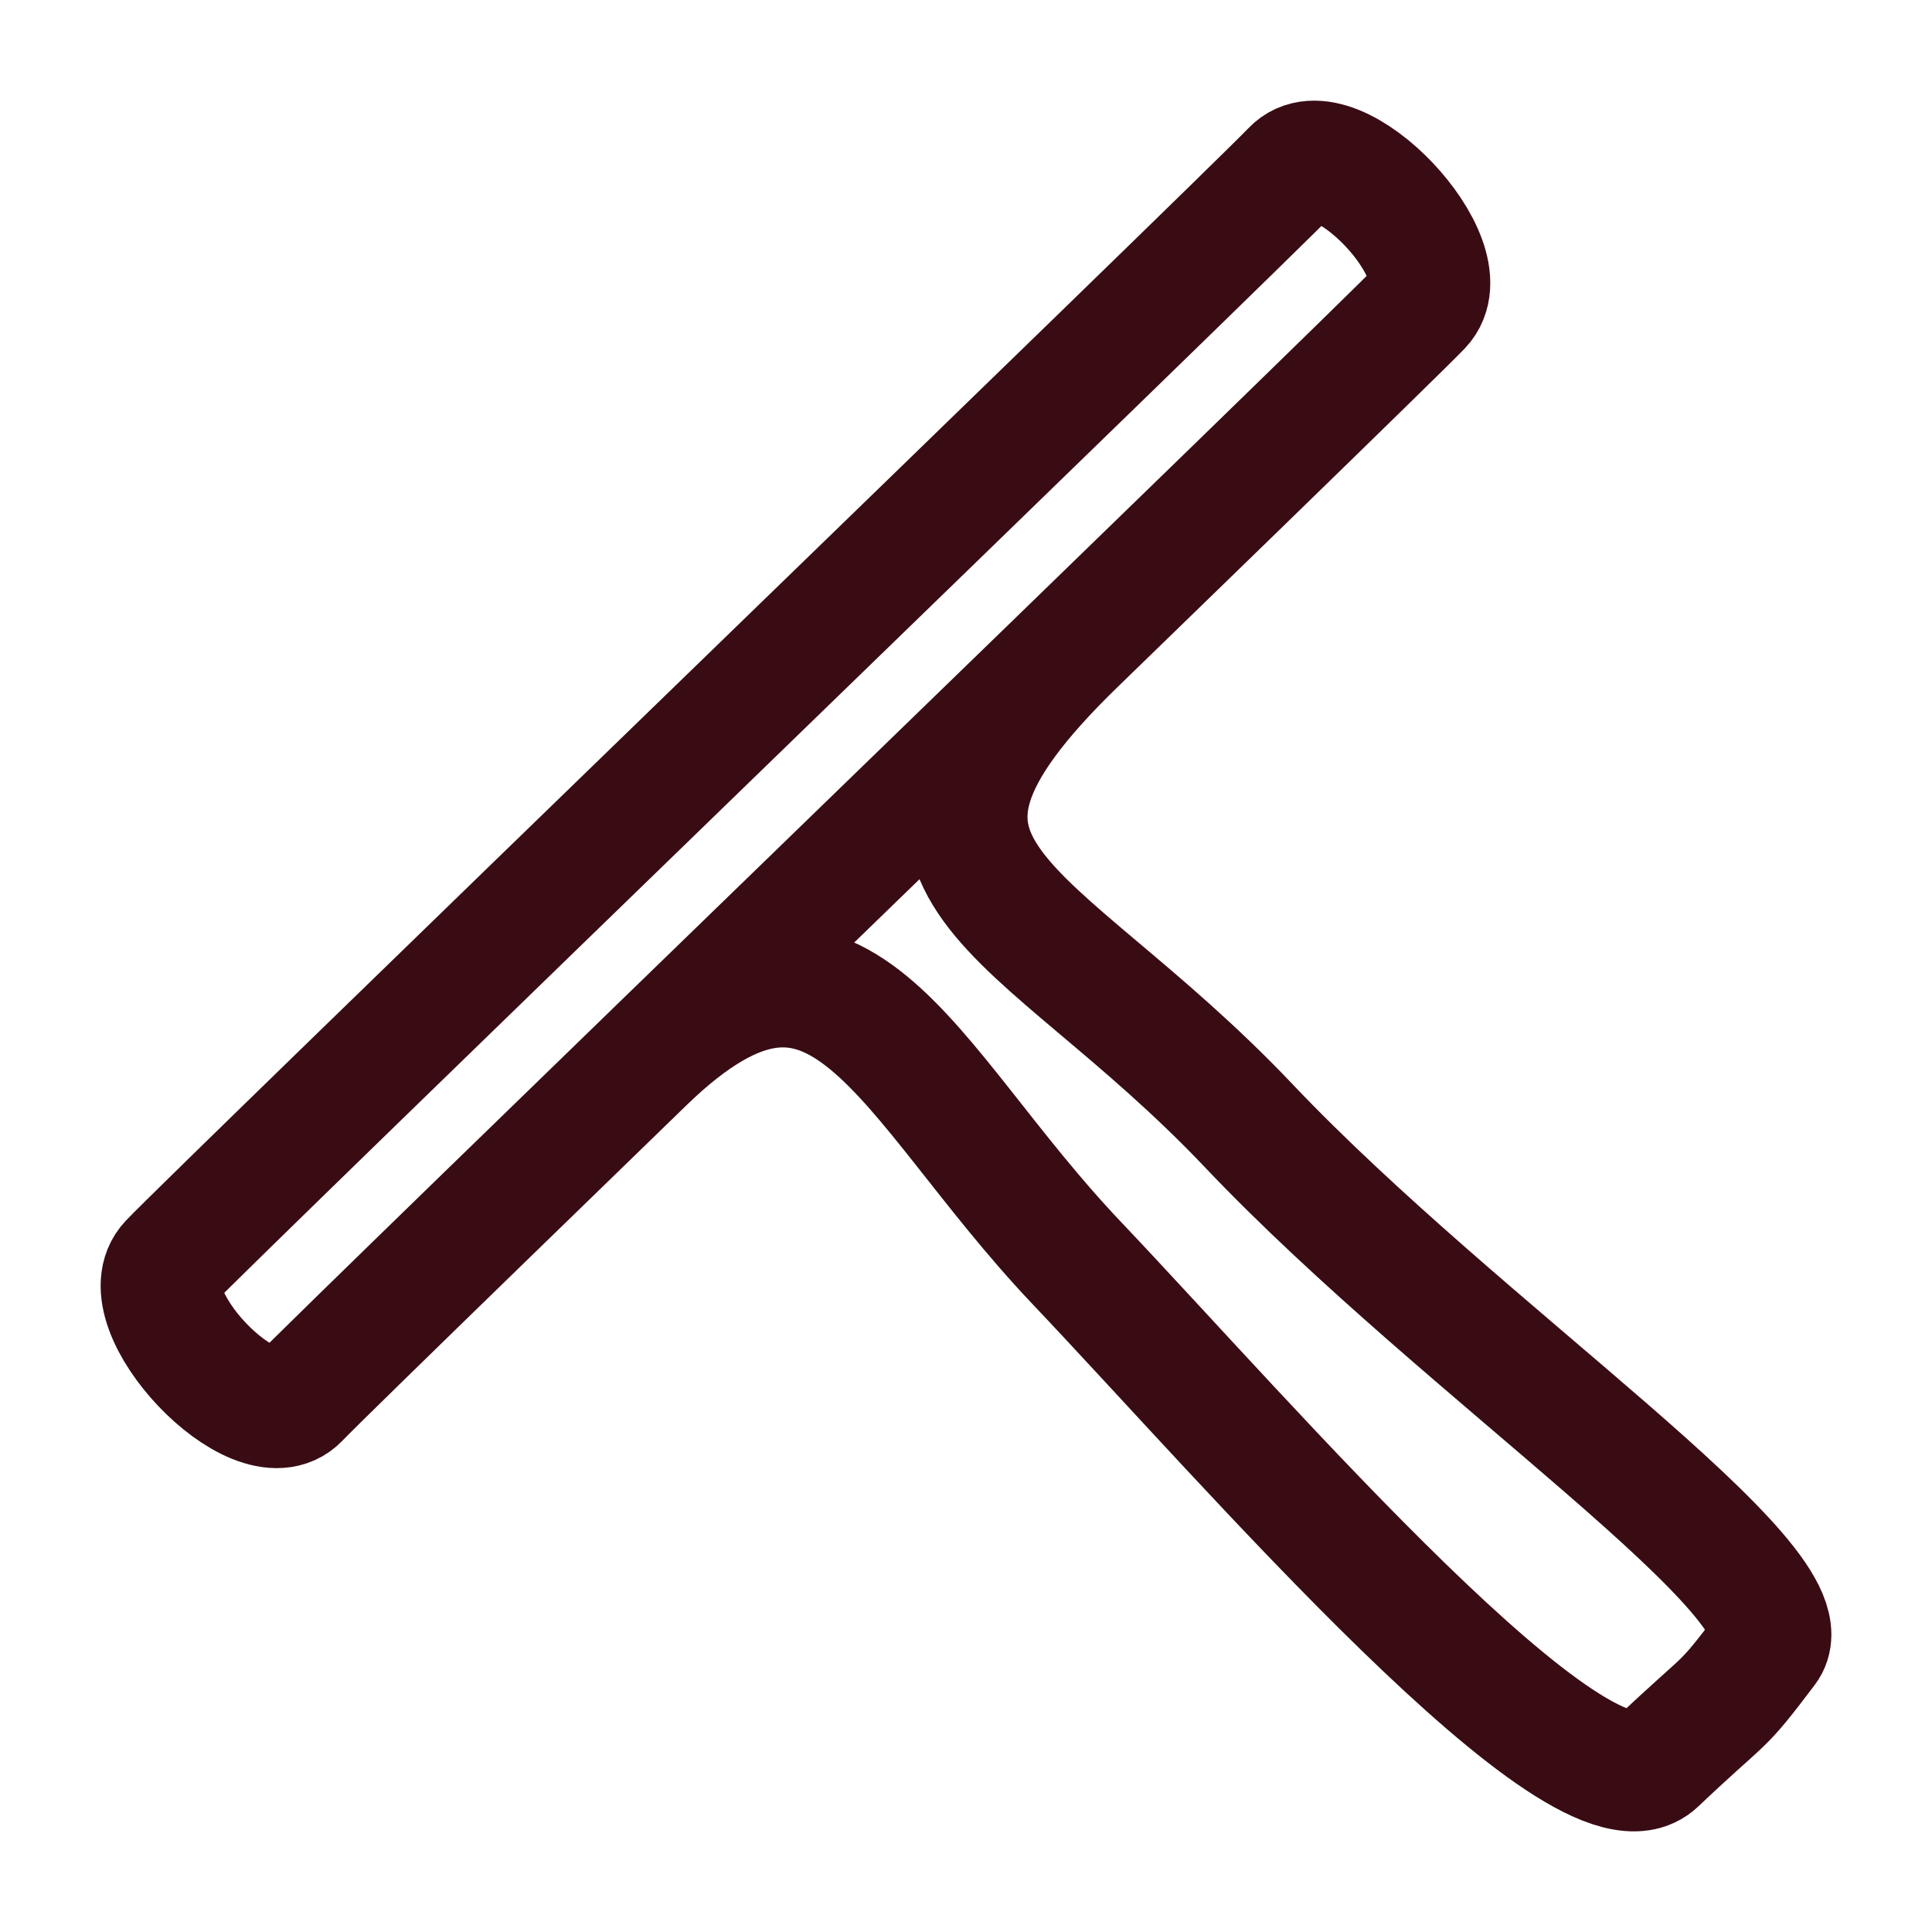 <svg width="24" height="24" viewBox="0 0 24 24" fill="none" xmlns="http://www.w3.org/2000/svg">
<path d="M8.005 13.192C10.429 10.841 11.222 13.418 13.366 15.679C15.511 17.939 19.663 22.768 20.581 21.896C21.5 21.024 21.343 21.275 21.944 20.48C22.544 19.685 18.191 16.809 15.511 13.983C12.83 11.157 10.415 10.855 13.366 7.991M3.716 17.374C3.18 17.939 1.572 16.244 2.108 15.679C2.643 15.113 15.511 2.679 16.047 2.114C16.582 1.549 18.191 3.244 17.655 3.809C17.119 4.375 4.252 16.809 3.716 17.374Z" stroke="#390C14" stroke-width="1.5"/>
</svg>

